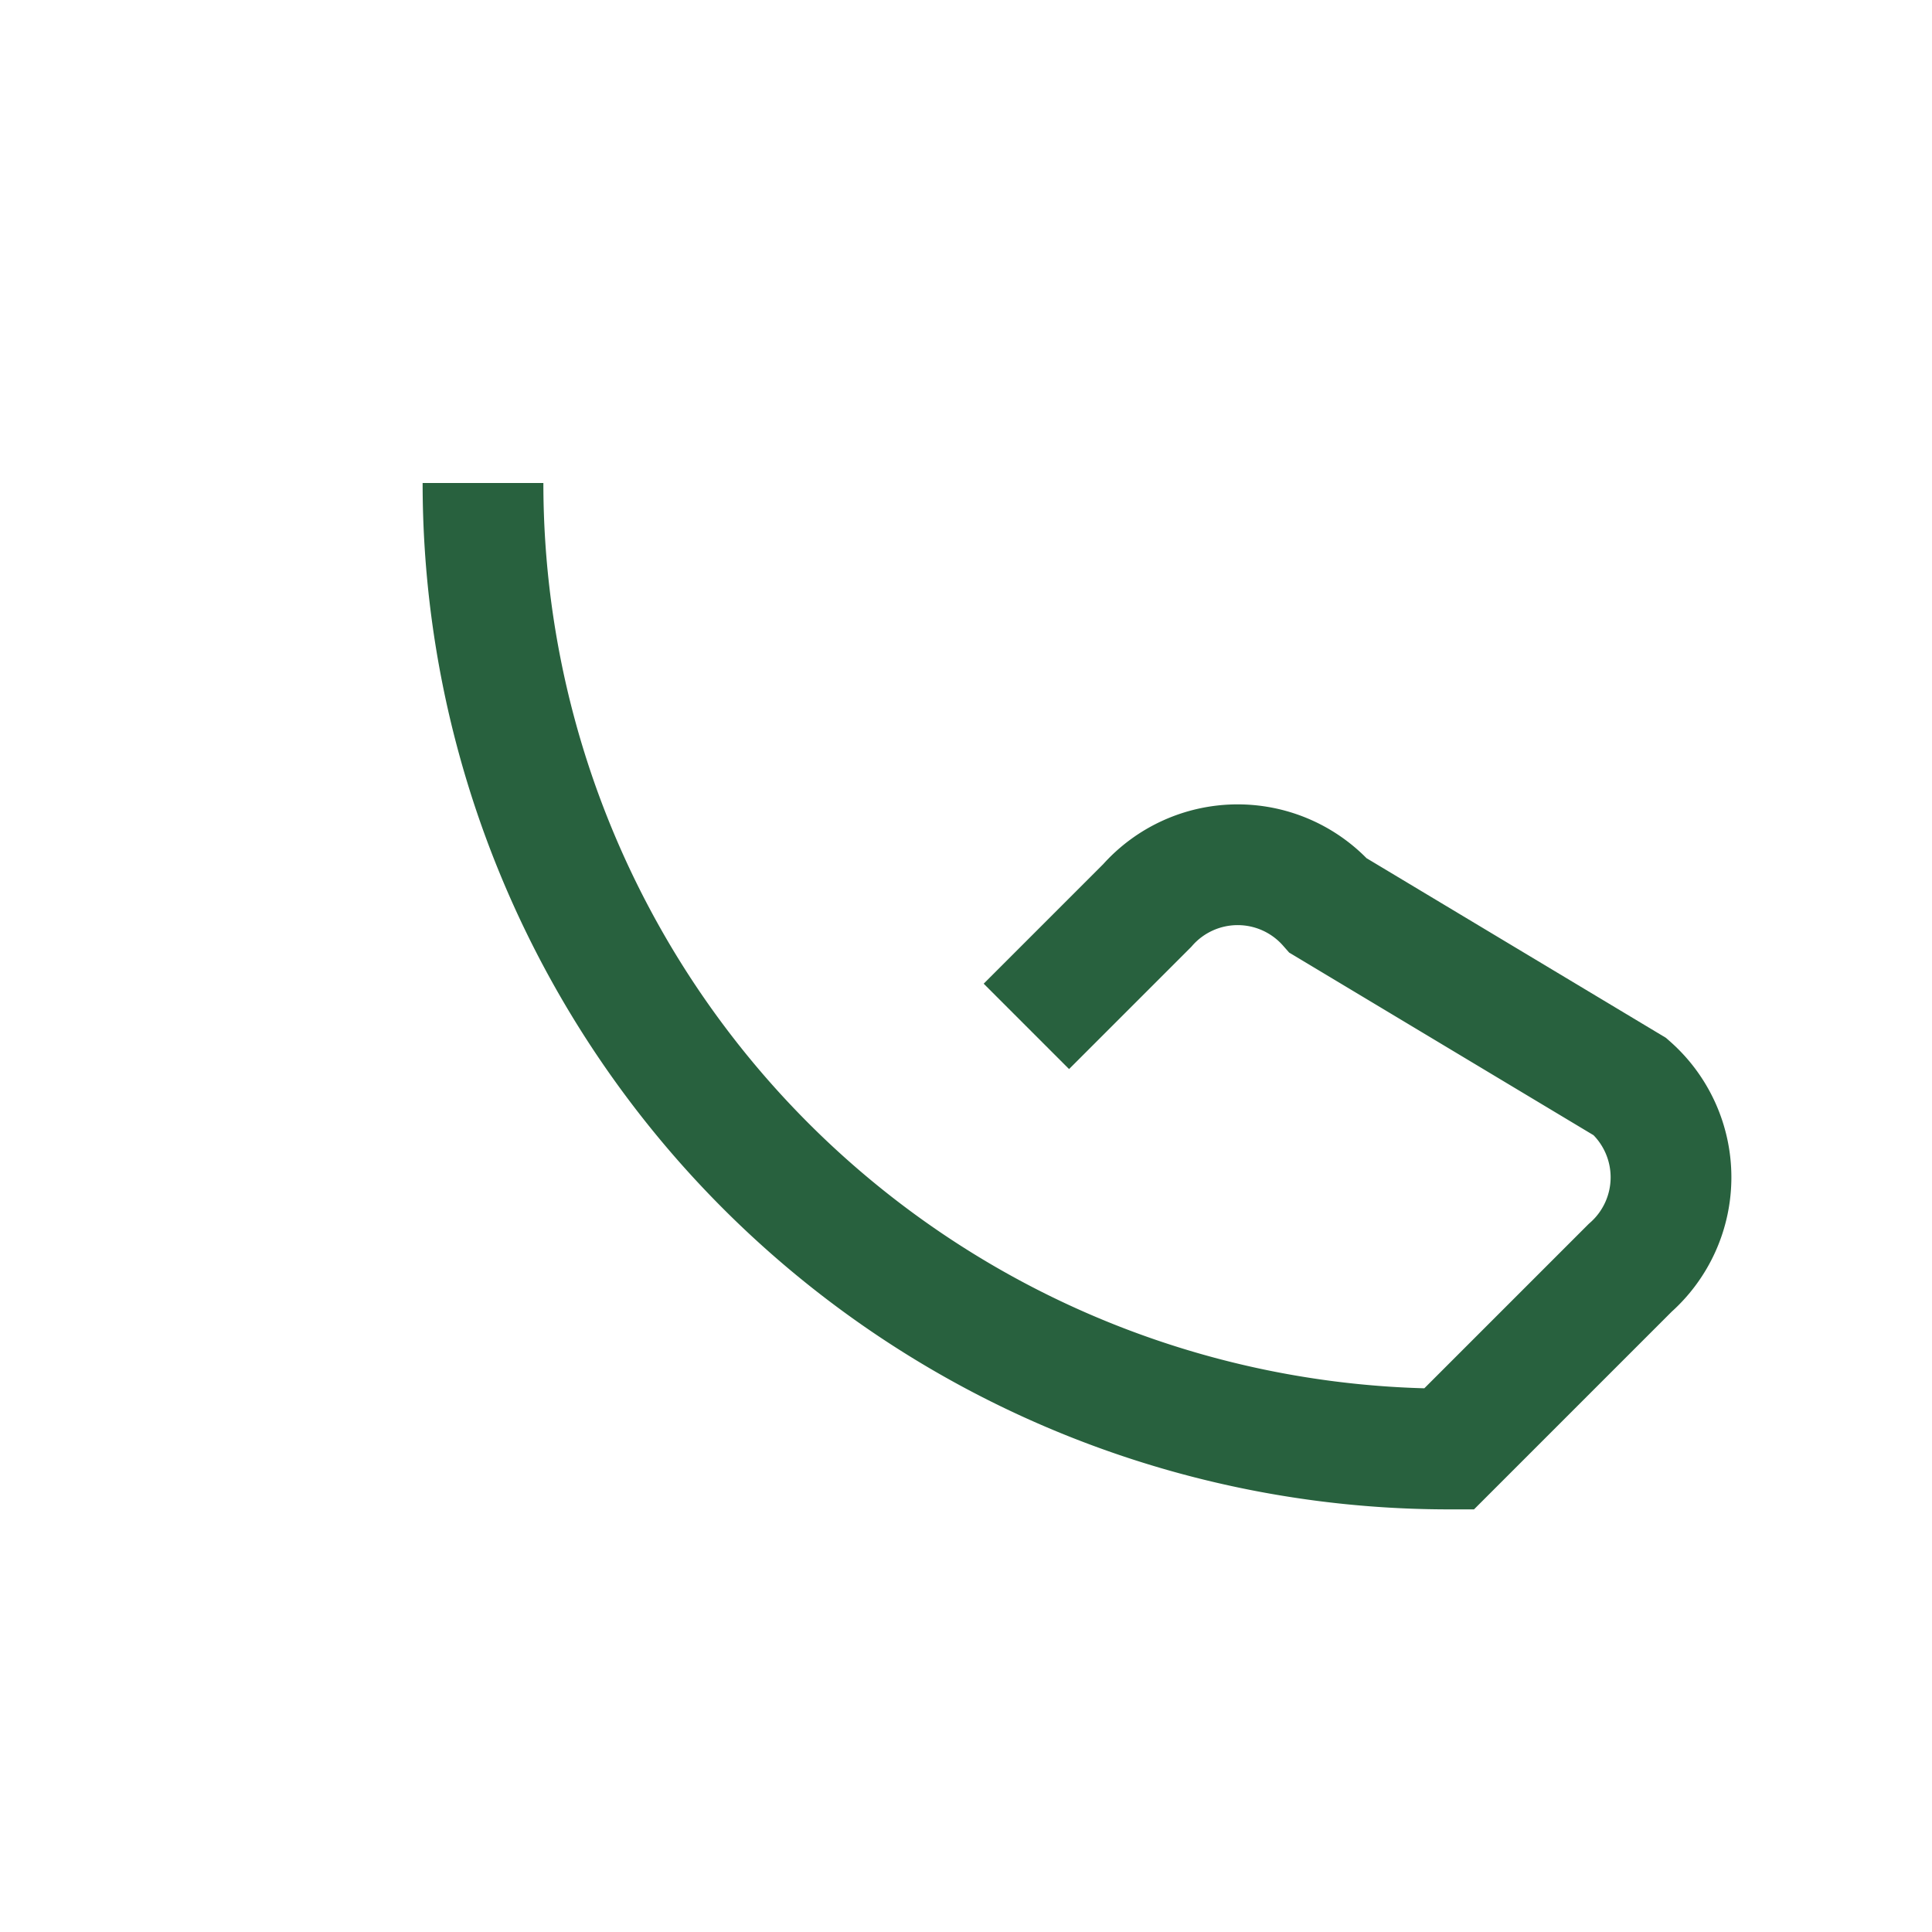 <?xml version="1.0" encoding="UTF-8"?>
<svg xmlns="http://www.w3.org/2000/svg" width="32" height="32" viewBox="0 0 32 32"><path d="M8 8a16 16 0 0 0 16 16l3-3a2 2 0 0 0 0-3l-5-3a2 2 0 0 0-3 0l-2 2" fill="none" stroke="#28613E" stroke-width="2"/></svg>